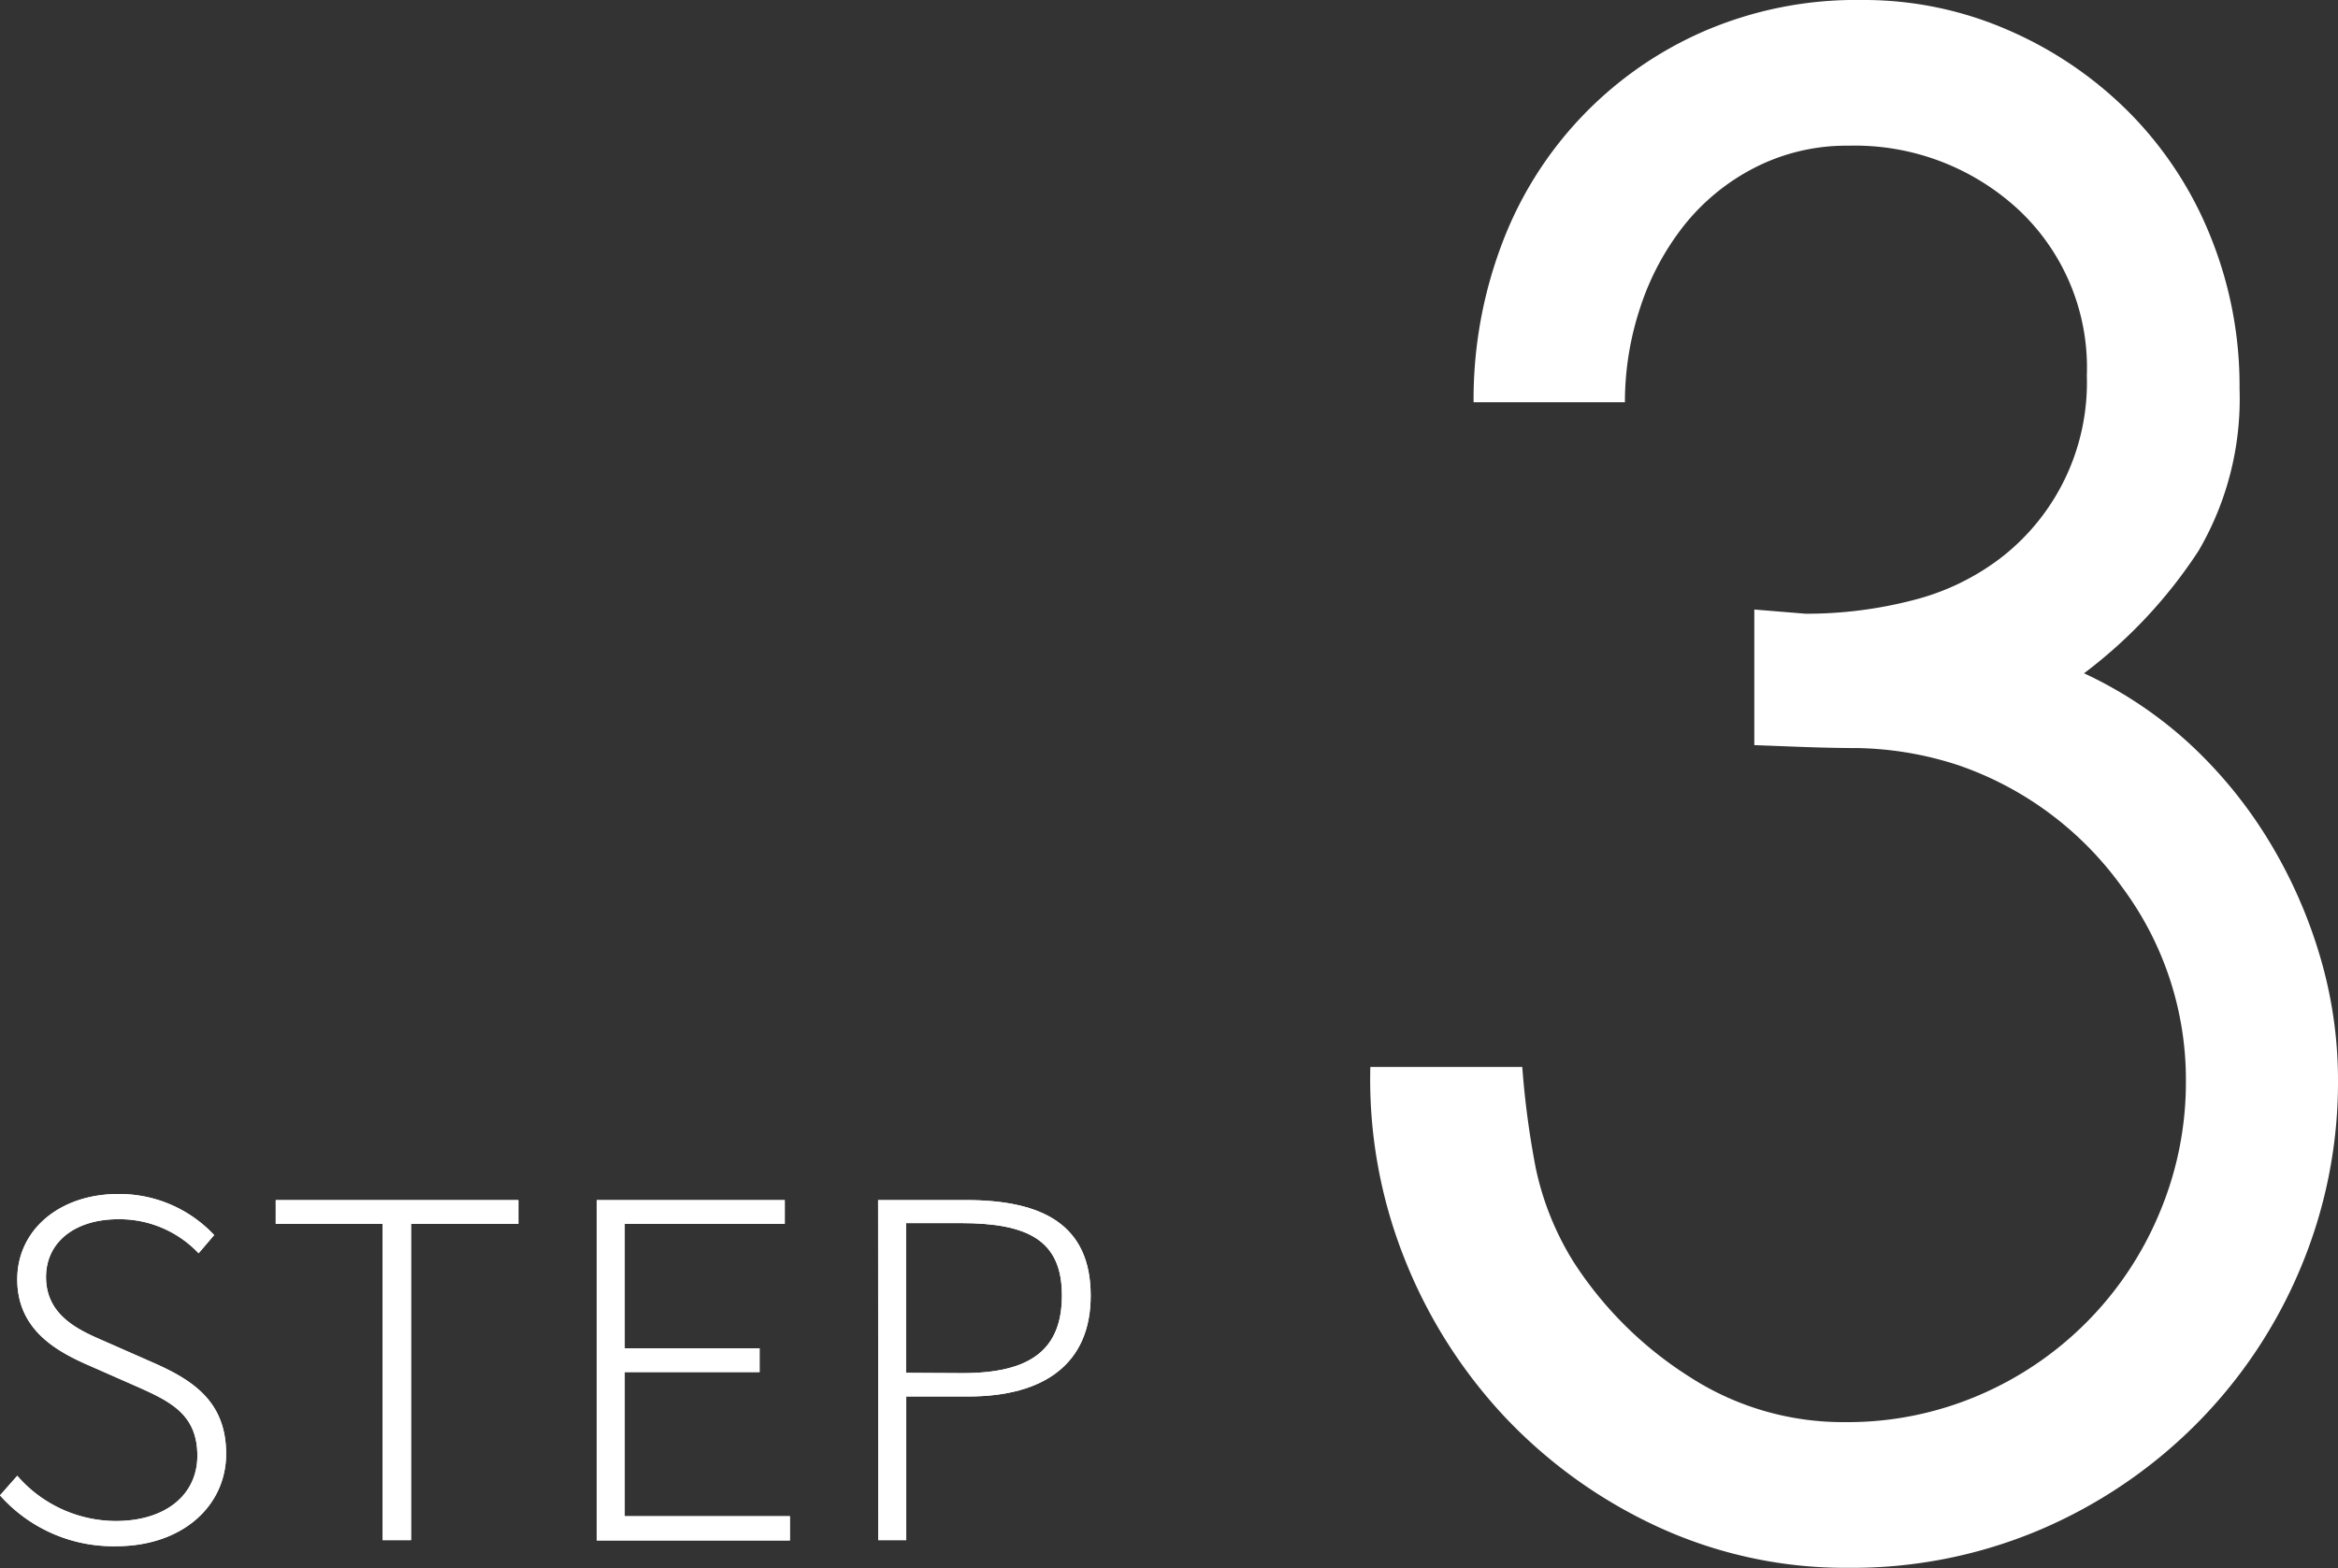 <svg xmlns="http://www.w3.org/2000/svg" viewBox="0 0 150.33 100.85"><rect x="0" y="0" width="150.33" height="100.85" fill="#333333" stroke="none"/><defs><style>.cls-1{fill:#fff;}</style></defs><g id="レイヤー_2" data-name="レイヤー 2"><g id="design"><path class="cls-1" d="M94.75,25.87a28.16,28.16,0,0,1,1.79-10.1A24.18,24.18,0,0,1,109.47,2.05,24.63,24.63,0,0,1,119.7,0a23.16,23.16,0,0,1,9.57,2A24.9,24.9,0,0,1,137,7.33a24,24,0,0,1,5.15,7.92A25.57,25.57,0,0,1,144,25a19.35,19.35,0,0,1-2.64,10.43A31.13,31.13,0,0,1,134,43.3a26.69,26.69,0,0,1,6.73,4.48A29.05,29.05,0,0,1,145.84,54a31.33,31.33,0,0,1,3.3,7.39,28,28,0,0,1,1.19,8.05,30.86,30.86,0,0,1-2.45,12.21,31.32,31.32,0,0,1-6.73,10,31.71,31.71,0,0,1-10,6.74,30.91,30.91,0,0,1-12.28,2.44,28.79,28.79,0,0,1-12.28-2.64,31.84,31.84,0,0,1-9.83-7.06,32.18,32.18,0,0,1-6.47-10.23,31.17,31.17,0,0,1-2.18-12.28h9.77a56.28,56.28,0,0,0,.86,6.47,18.65,18.65,0,0,0,2.44,6.07,24.35,24.35,0,0,0,7.46,7.39,18.16,18.16,0,0,0,10,2.91,21.42,21.42,0,0,0,8.58-1.72,21.88,21.88,0,0,0,11.61-11.68,21.58,21.58,0,0,0,1.72-8.52,20.72,20.72,0,0,0-4.09-12.47A21.59,21.59,0,0,0,126,49.24a21.9,21.9,0,0,0-6.54-1.13c-2.24,0-4.46-.11-6.66-.19V39.2l3.3.27a27.26,27.26,0,0,0,6.86-.86,15.57,15.57,0,0,0,5.74-2.77,14.25,14.25,0,0,0,5.48-11.68,13.9,13.9,0,0,0-4.42-10.7,15.48,15.48,0,0,0-10.89-4.09,12.94,12.94,0,0,0-6,1.39,13.89,13.89,0,0,0-4.55,3.69,17,17,0,0,0-2.84,5.28,19.3,19.3,0,0,0-1,6.14Z"/><path class="cls-1" d="M0,96.17l1.11-1.26a8.42,8.42,0,0,0,6.33,2.91c3.24,0,5.25-1.71,5.25-4.2,0-2.64-1.71-3.48-3.87-4.44L5.55,87.74c-1.95-.87-4.44-2.25-4.44-5.46s2.76-5.49,6.48-5.49a8.35,8.35,0,0,1,6.18,2.64l-1,1.17a7,7,0,0,0-5.16-2.19c-2.79,0-4.65,1.47-4.65,3.72,0,2.49,2.13,3.42,3.72,4.11l3.27,1.44c2.49,1.11,4.59,2.49,4.59,5.82s-2.79,5.94-7.08,5.94A9.73,9.73,0,0,1,0,96.17Z"/><path class="cls-1" d="M0,96.17l1.11-1.26a8.42,8.42,0,0,0,6.33,2.91c3.24,0,5.25-1.71,5.25-4.2,0-2.64-1.71-3.48-3.87-4.44L5.55,87.74c-1.95-.87-4.44-2.25-4.44-5.46s2.76-5.49,6.48-5.49a8.35,8.35,0,0,1,6.18,2.64l-1,1.17a7,7,0,0,0-5.16-2.19c-2.79,0-4.65,1.47-4.65,3.72,0,2.49,2.13,3.42,3.72,4.11l3.27,1.44c2.49,1.11,4.59,2.49,4.59,5.82s-2.79,5.94-7.08,5.94A9.73,9.73,0,0,1,0,96.17Z"/><path class="cls-1" d="M24.6,78.71H17.73V77.18h15.6v1.53h-6.9V99.05H24.6Z"/><path class="cls-1" d="M24.6,78.71H17.73V77.18h15.6v1.53h-6.9V99.05H24.6Z"/><path class="cls-1" d="M38.37,77.18H50.46v1.53H40.17v8h8.67v1.53H40.17v9.27H50.79v1.56H38.37Z"/><path class="cls-1" d="M38.37,77.18H50.46v1.53H40.17v8h8.67v1.53H40.17v9.27H50.79v1.56H38.37Z"/><path class="cls-1" d="M56.46,77.18h5.67c4.95,0,8,1.62,8,6.15,0,4.38-3,6.48-7.86,6.48h-4v9.24h-1.8Zm5.43,11.13c4.32,0,6.39-1.47,6.39-5s-2.16-4.65-6.51-4.65H58.26v9.63Z"/><path class="cls-1" d="M56.46,77.18h5.67c4.95,0,8,1.62,8,6.15,0,4.38-3,6.48-7.86,6.48h-4v9.24h-1.8Zm5.43,11.13c4.32,0,6.39-1.47,6.39-5s-2.16-4.65-6.51-4.65H58.26v9.63Z"/></g></g></svg>